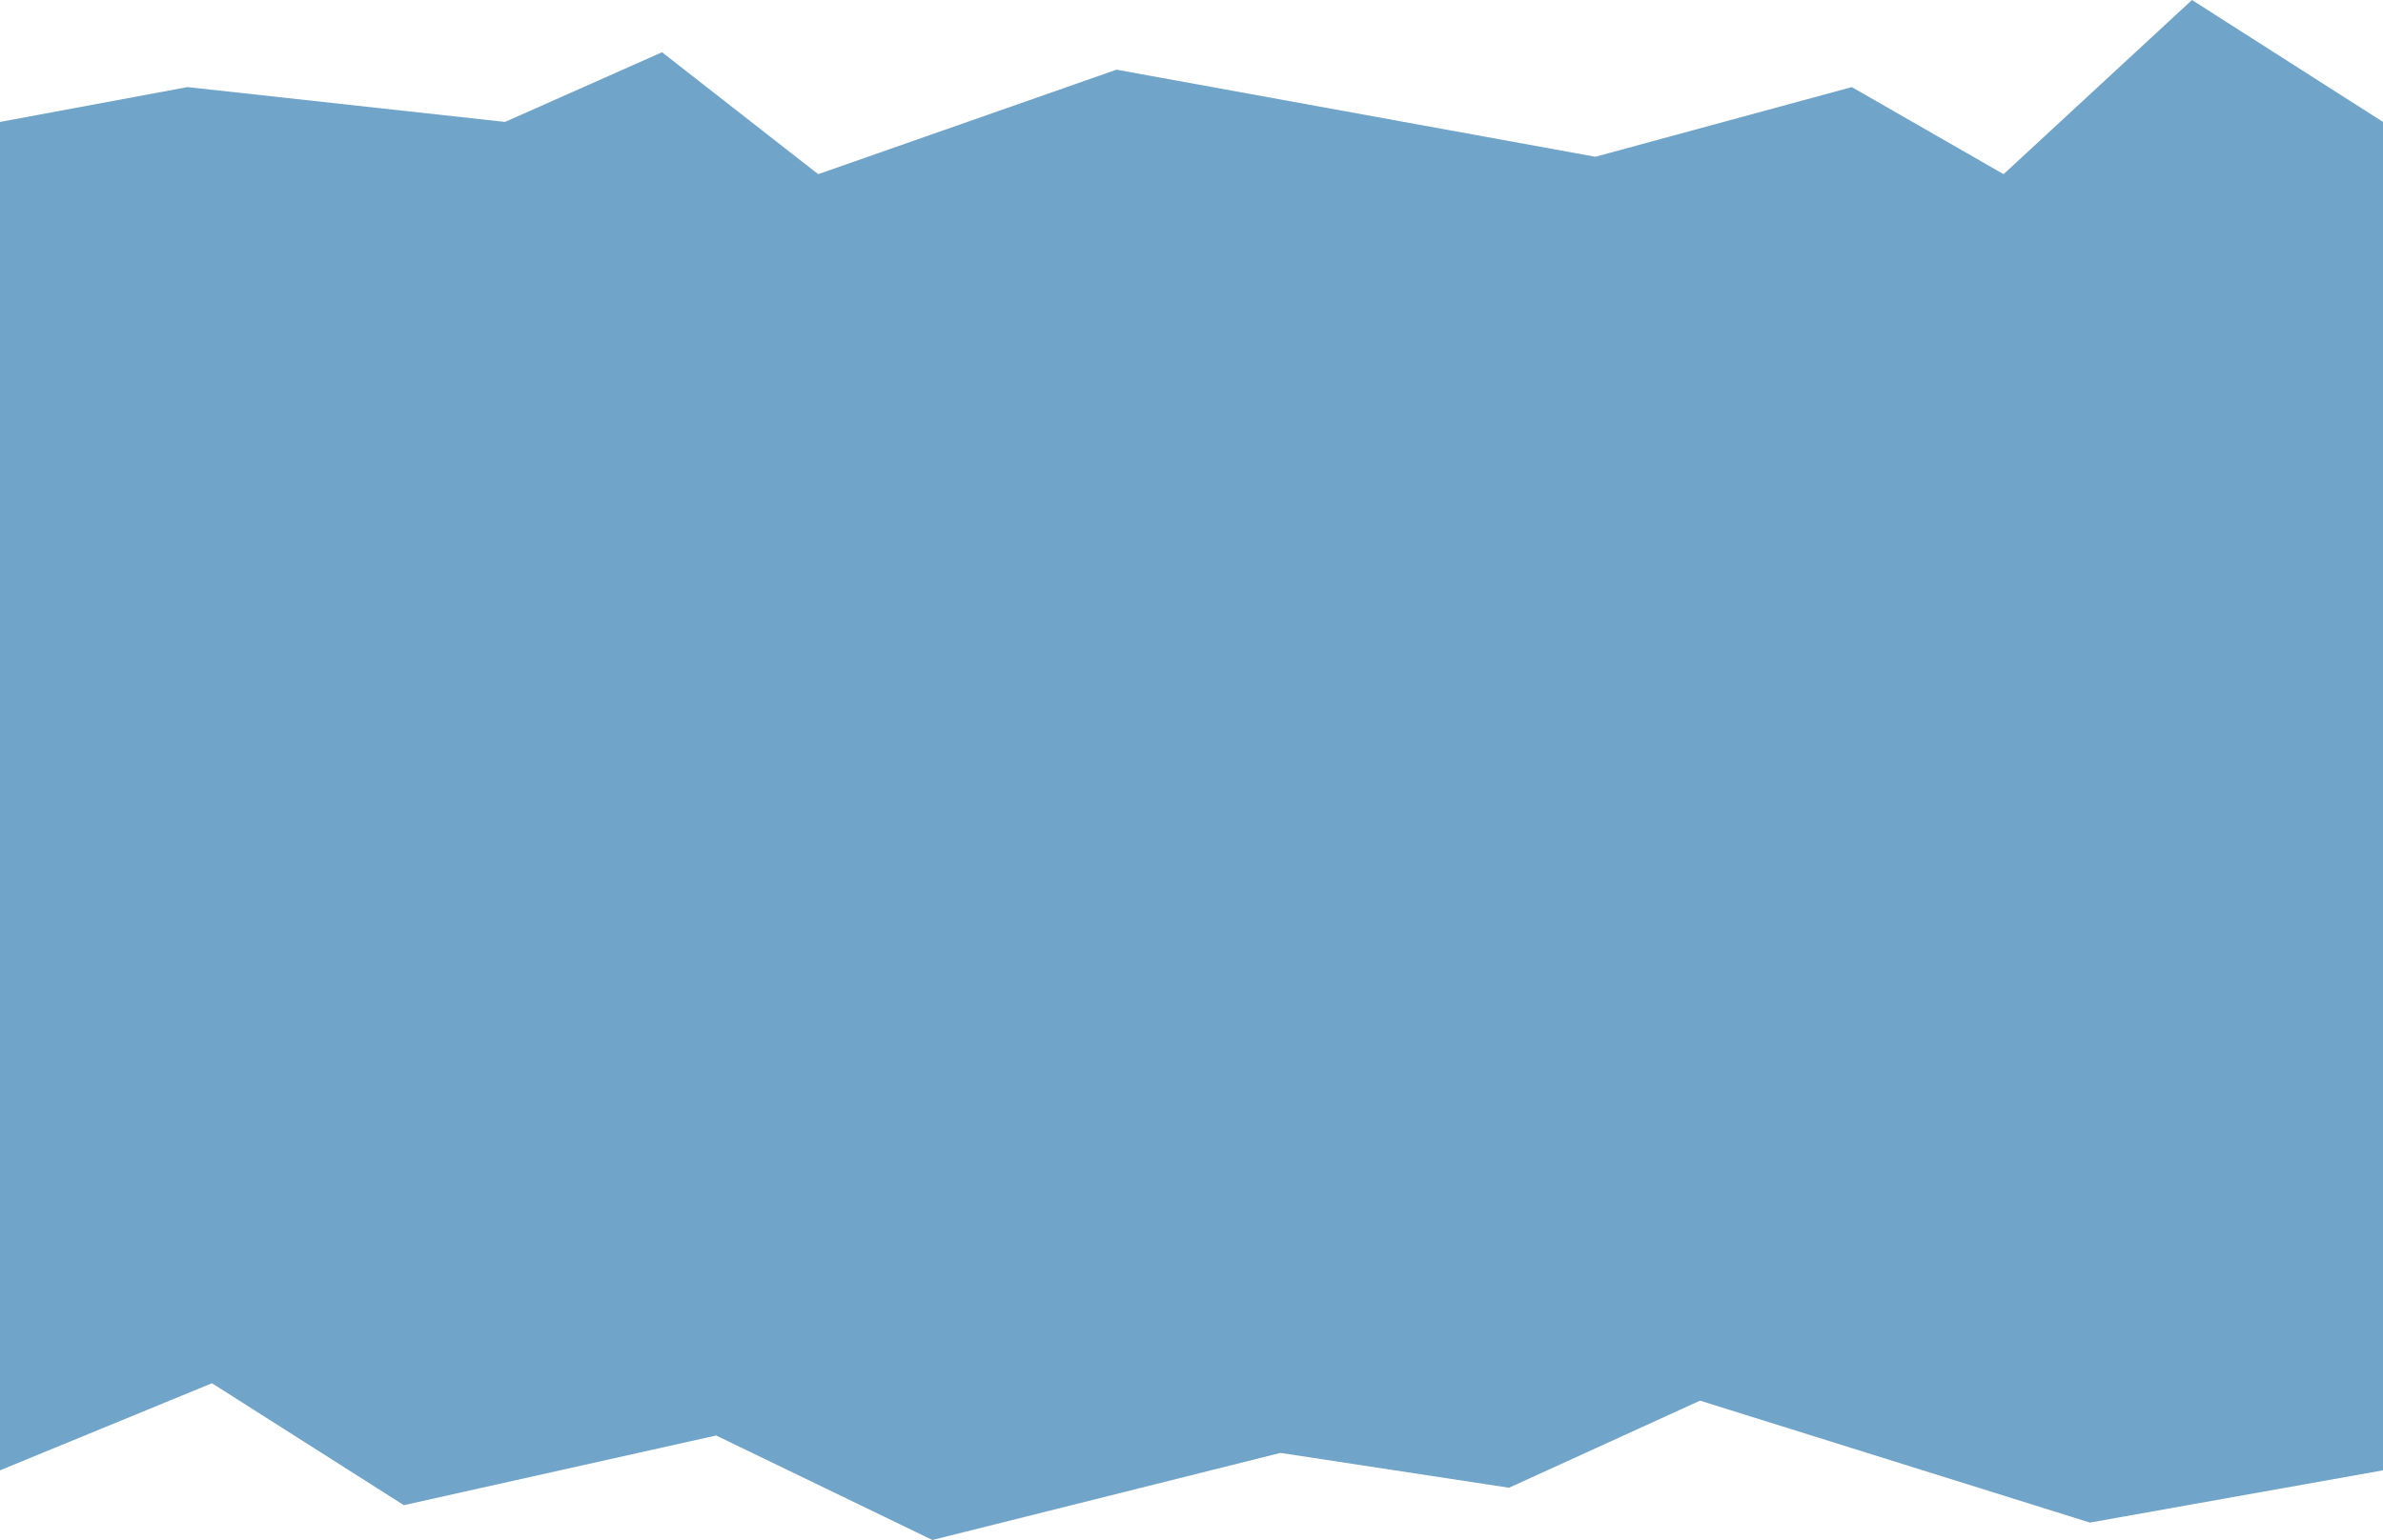 <?xml version="1.0" encoding="UTF-8"?> <svg xmlns="http://www.w3.org/2000/svg" width="1069" height="691" viewBox="0 0 1069 691" fill="none"> <path d="M0 54.709L84.127 39.078L226.556 54.709L296.988 23.447L367.029 78.155L500.849 31.262L715.667 70.34L830.705 39.078L898.79 78.155L983.308 0L1069 54.709V659.738L937.527 683.185L762.621 628.476L676.929 667.553L574.411 651.922L418.287 691L321.248 644.107L181.167 675.369L95.083 620.66L0 659.738V54.709Z" fill="#70A4C9"></path> </svg> 